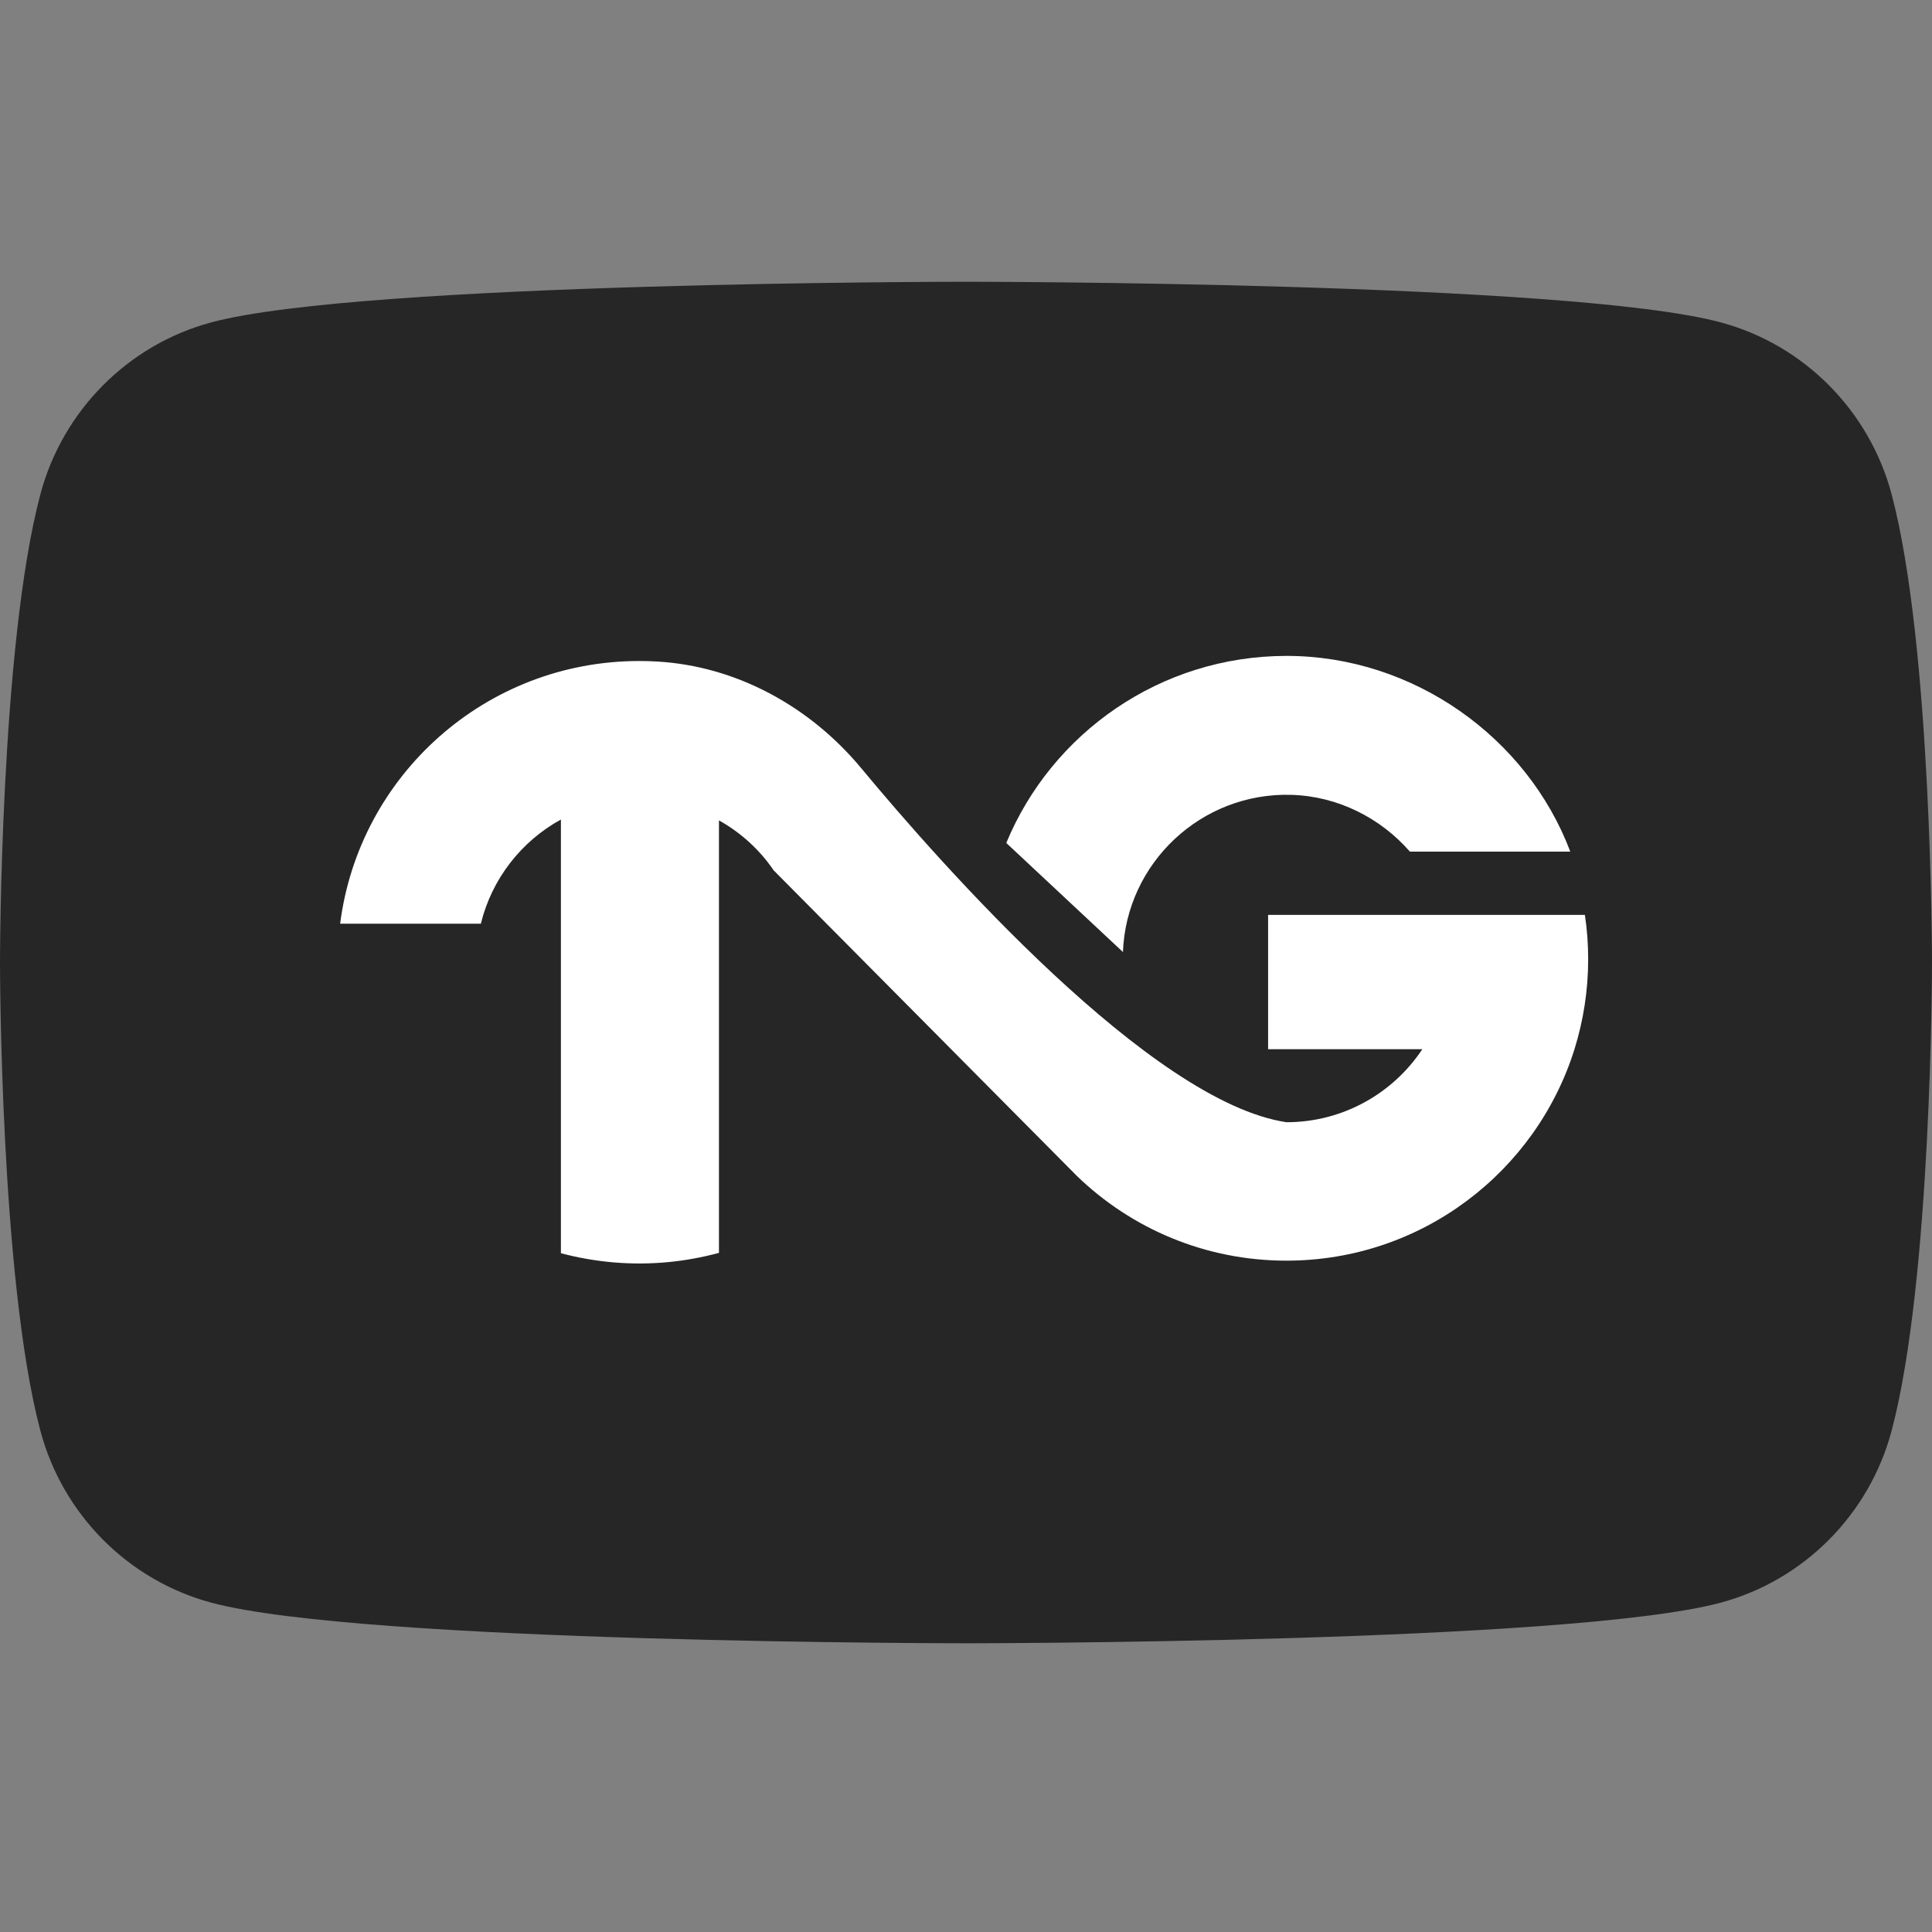 <svg width="144" height="144" viewBox="0 0 144 144" fill="none" xmlns="http://www.w3.org/2000/svg">
<rect x="0" y="0" width="144" height="144" fill="#808080" stroke="none"/>
<path d="M140.991 36.846C139.335 30.609 134.456 25.697 128.26 24.03C117.031 21 72 21 72 21C72 21 26.97 21 15.74 24.03C9.544 25.697 4.664 30.609 3.009 36.846C0 48.151 0 71.74 0 71.74C0 71.74 0 95.327 3.009 106.634C4.664 112.872 9.544 117.783 15.74 119.451C26.969 122.48 71.999 122.48 71.999 122.48C71.999 122.48 117.03 122.48 128.259 119.451C134.455 117.783 139.335 112.872 140.991 106.634C144 95.328 144 71.741 144 71.741C144 71.741 144 48.152 140.991 36.847" fill="#262626"/>
<path d="M117.042 63.477H105.088C102.907 60.979 99.74 59.347 96.25 59.243C89.514 59.05 83.945 64.344 83.698 70.959L75.002 62.83C78.389 54.648 86.476 48.887 95.898 48.887C105.32 48.887 113.823 54.946 117.041 63.477H117.042Z" fill="white"/>
<path d="M118.373 71.505C118.373 73.84 118.011 76.084 117.353 78.2C114.498 87.332 105.961 93.962 95.887 93.962C89.817 93.962 84.314 91.562 80.271 87.654L61.608 68.847L57.668 64.874C56.622 63.339 55.227 62.063 53.587 61.147V93.381C51.107 94.052 48.472 94.323 45.734 94.091C44.391 93.975 43.074 93.743 41.807 93.407V61.083C38.862 62.695 36.654 65.508 35.84 68.848H25.352C26.759 57.794 36.201 49.268 47.644 49.268C48.083 49.268 48.523 49.281 48.962 49.306C54.903 49.641 60.38 52.673 64.177 57.24C70.17 64.463 85.785 82.135 95.886 83.644C100.109 83.644 103.842 81.477 106.012 78.201H94.517V68.191H118.127C118.295 69.274 118.373 70.383 118.373 71.506V71.505Z" fill="white"/>
</svg>
